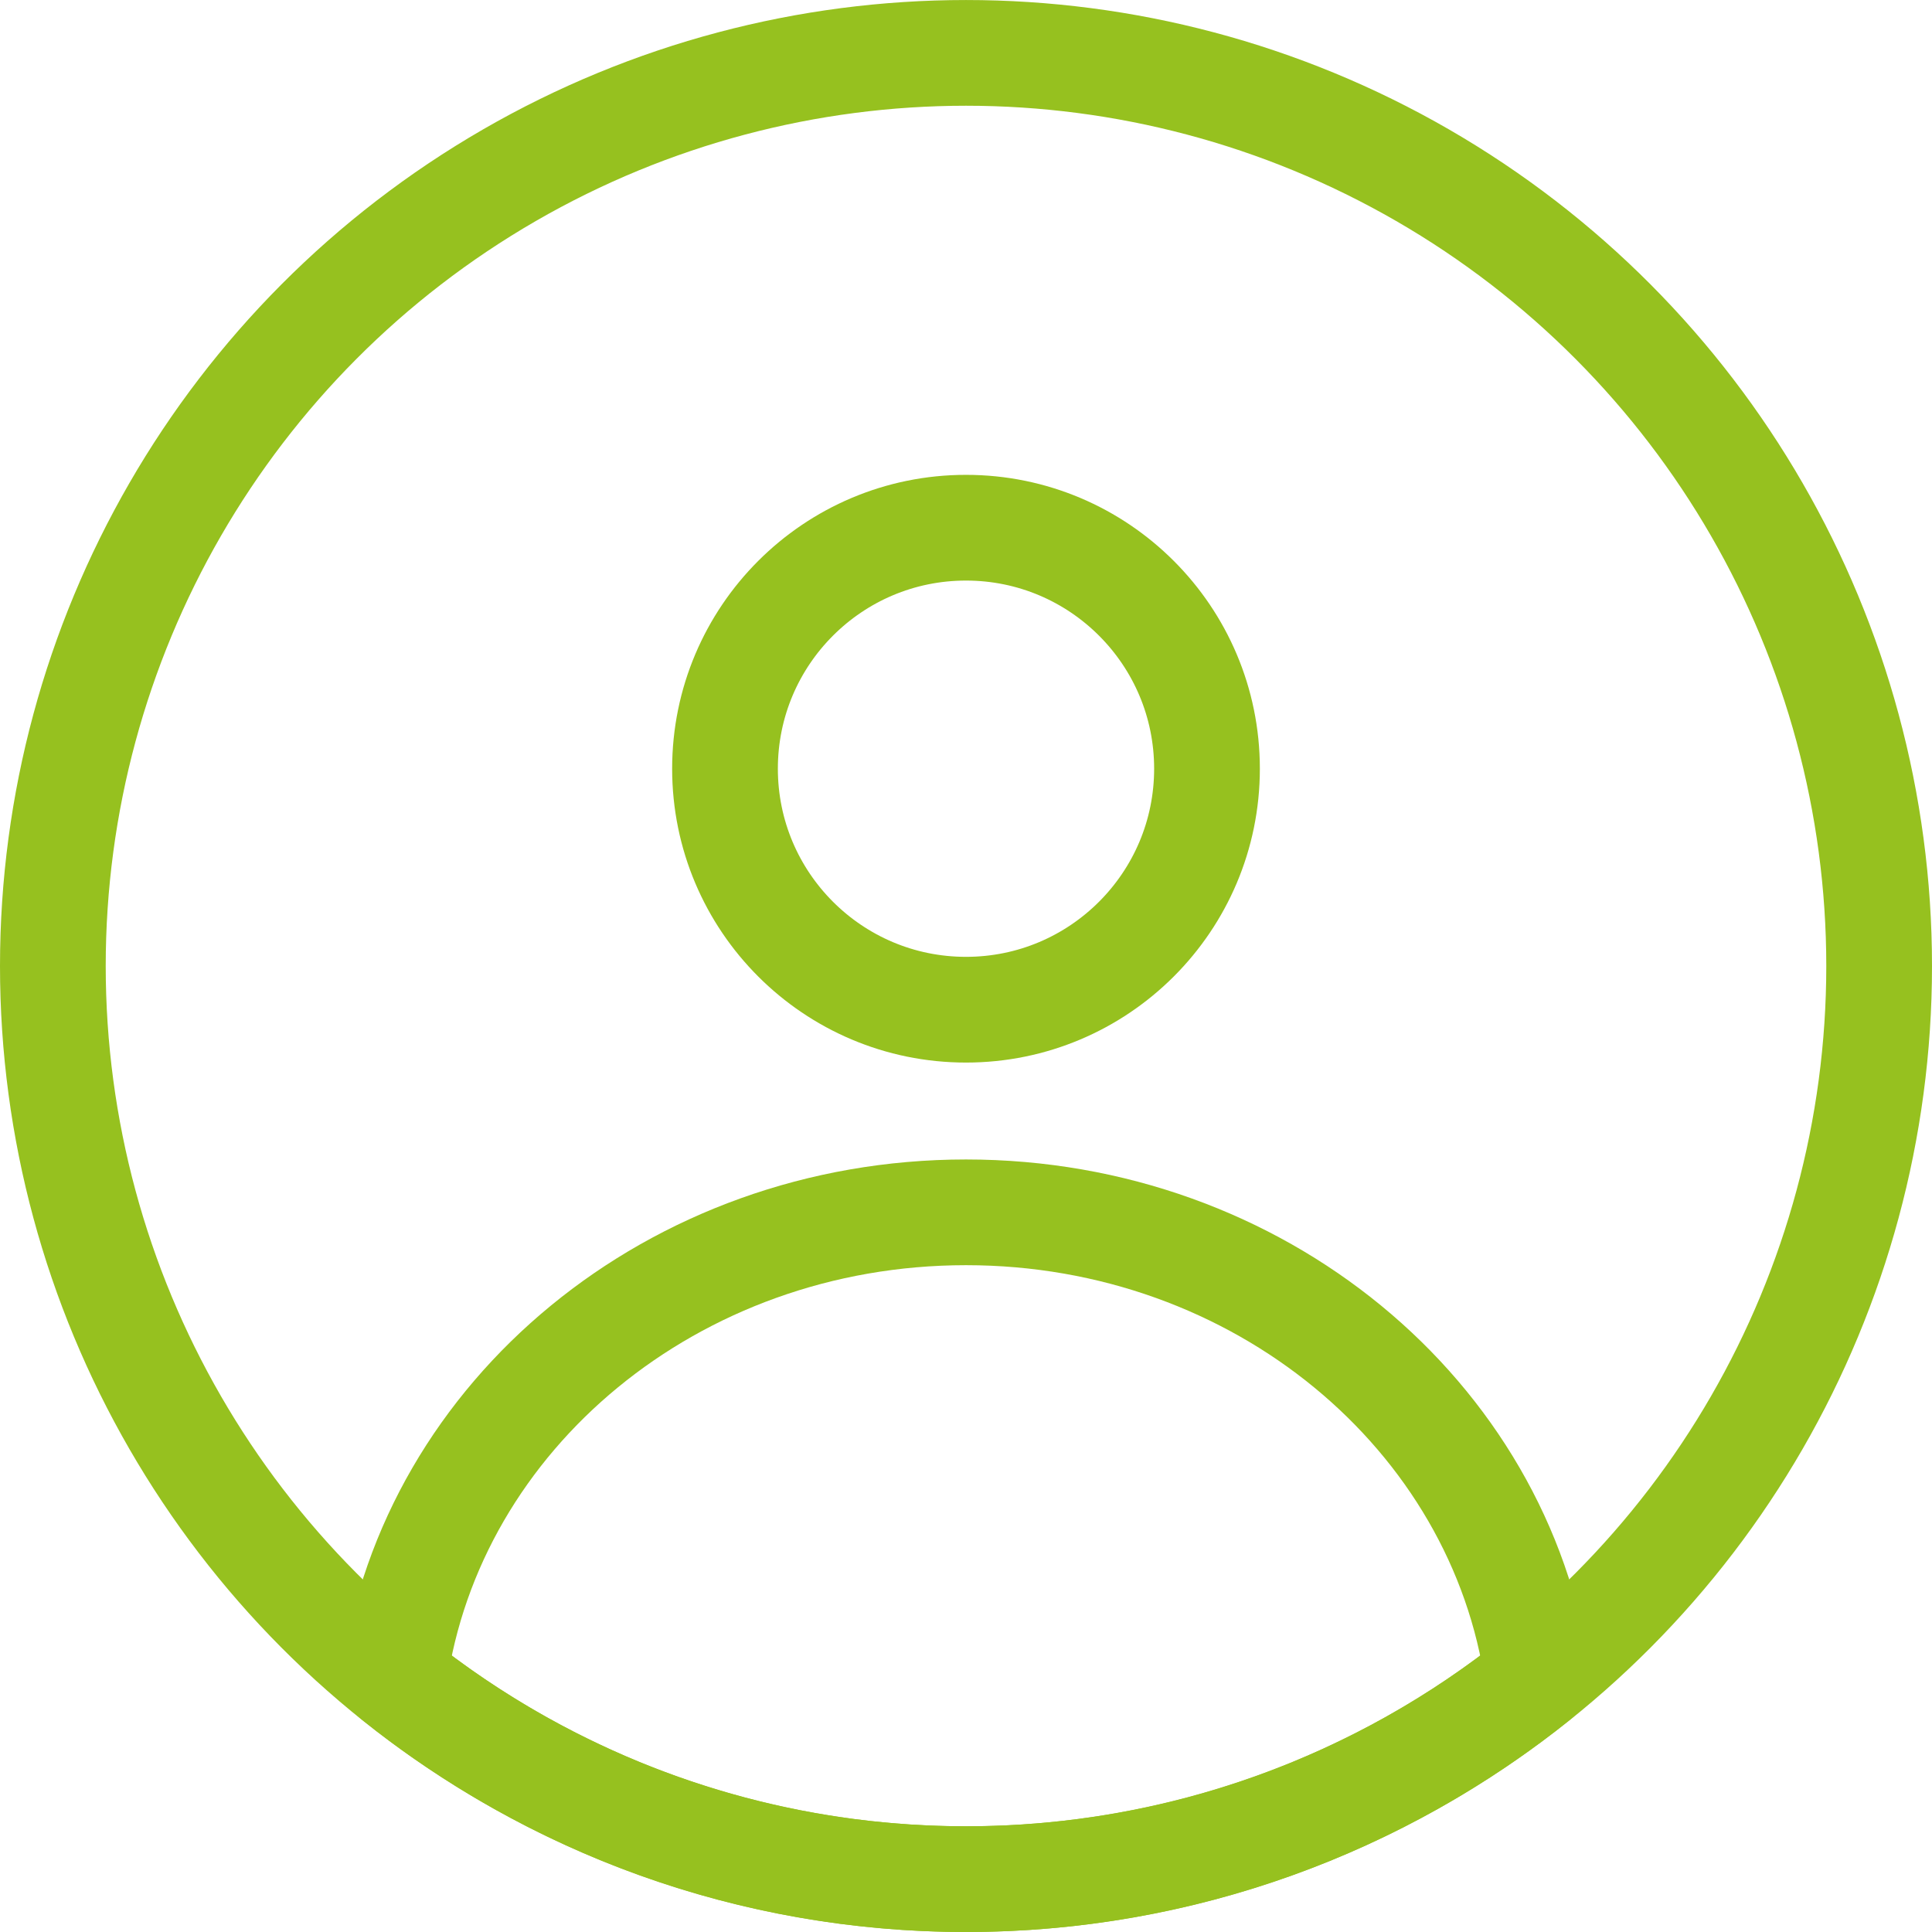 <?xml version="1.0" encoding="utf-8"?>
<!-- Generator: Adobe Illustrator 16.0.0, SVG Export Plug-In . SVG Version: 6.00 Build 0)  -->
<!DOCTYPE svg PUBLIC "-//W3C//DTD SVG 1.1//EN" "http://www.w3.org/Graphics/SVG/1.1/DTD/svg11.dtd">
<svg version="1.1" id="Vrstva_1" xmlns="http://www.w3.org/2000/svg" xmlns:xlink="http://www.w3.org/1999/xlink" x="0px" y="0px"
	 width="91.374px" height="91.374px" viewBox="0 0 91.374 91.374" enable-background="new 0 0 91.374 91.374" xml:space="preserve">
<g>
	<defs>
		<rect id="SVGID_1_" width="91.374" height="91.374"/>
	</defs>
	<clipPath id="SVGID_2_">
		<use xlink:href="#SVGID_1_"  overflow="visible"/>
	</clipPath>
	
		<circle clip-path="url(#SVGID_2_)" fill="none" stroke="#96C11F" stroke-width="5" stroke-linecap="round" stroke-linejoin="round" stroke-miterlimit="10" cx="45.687" cy="36.356" r="11.398"/>
	
		<path clip-path="url(#SVGID_2_)" fill="none" stroke="#96C11F" stroke-width="5" stroke-linecap="round" stroke-linejoin="round" stroke-miterlimit="10" d="
		M45.687,88.874c10.238,0,19.64-3.57,27.04-9.523c-1.763-12.423-13.191-22.014-27.04-22.014c-13.848,0-25.276,9.591-27.04,22.014
		C26.049,85.304,35.449,88.874,45.687,88.874z"/>
	
		<circle clip-path="url(#SVGID_2_)" fill="none" stroke="#96C11F" stroke-width="5" stroke-linecap="round" stroke-linejoin="round" stroke-miterlimit="10" cx="45.687" cy="45.688" r="43.187"/>
</g>
</svg>
